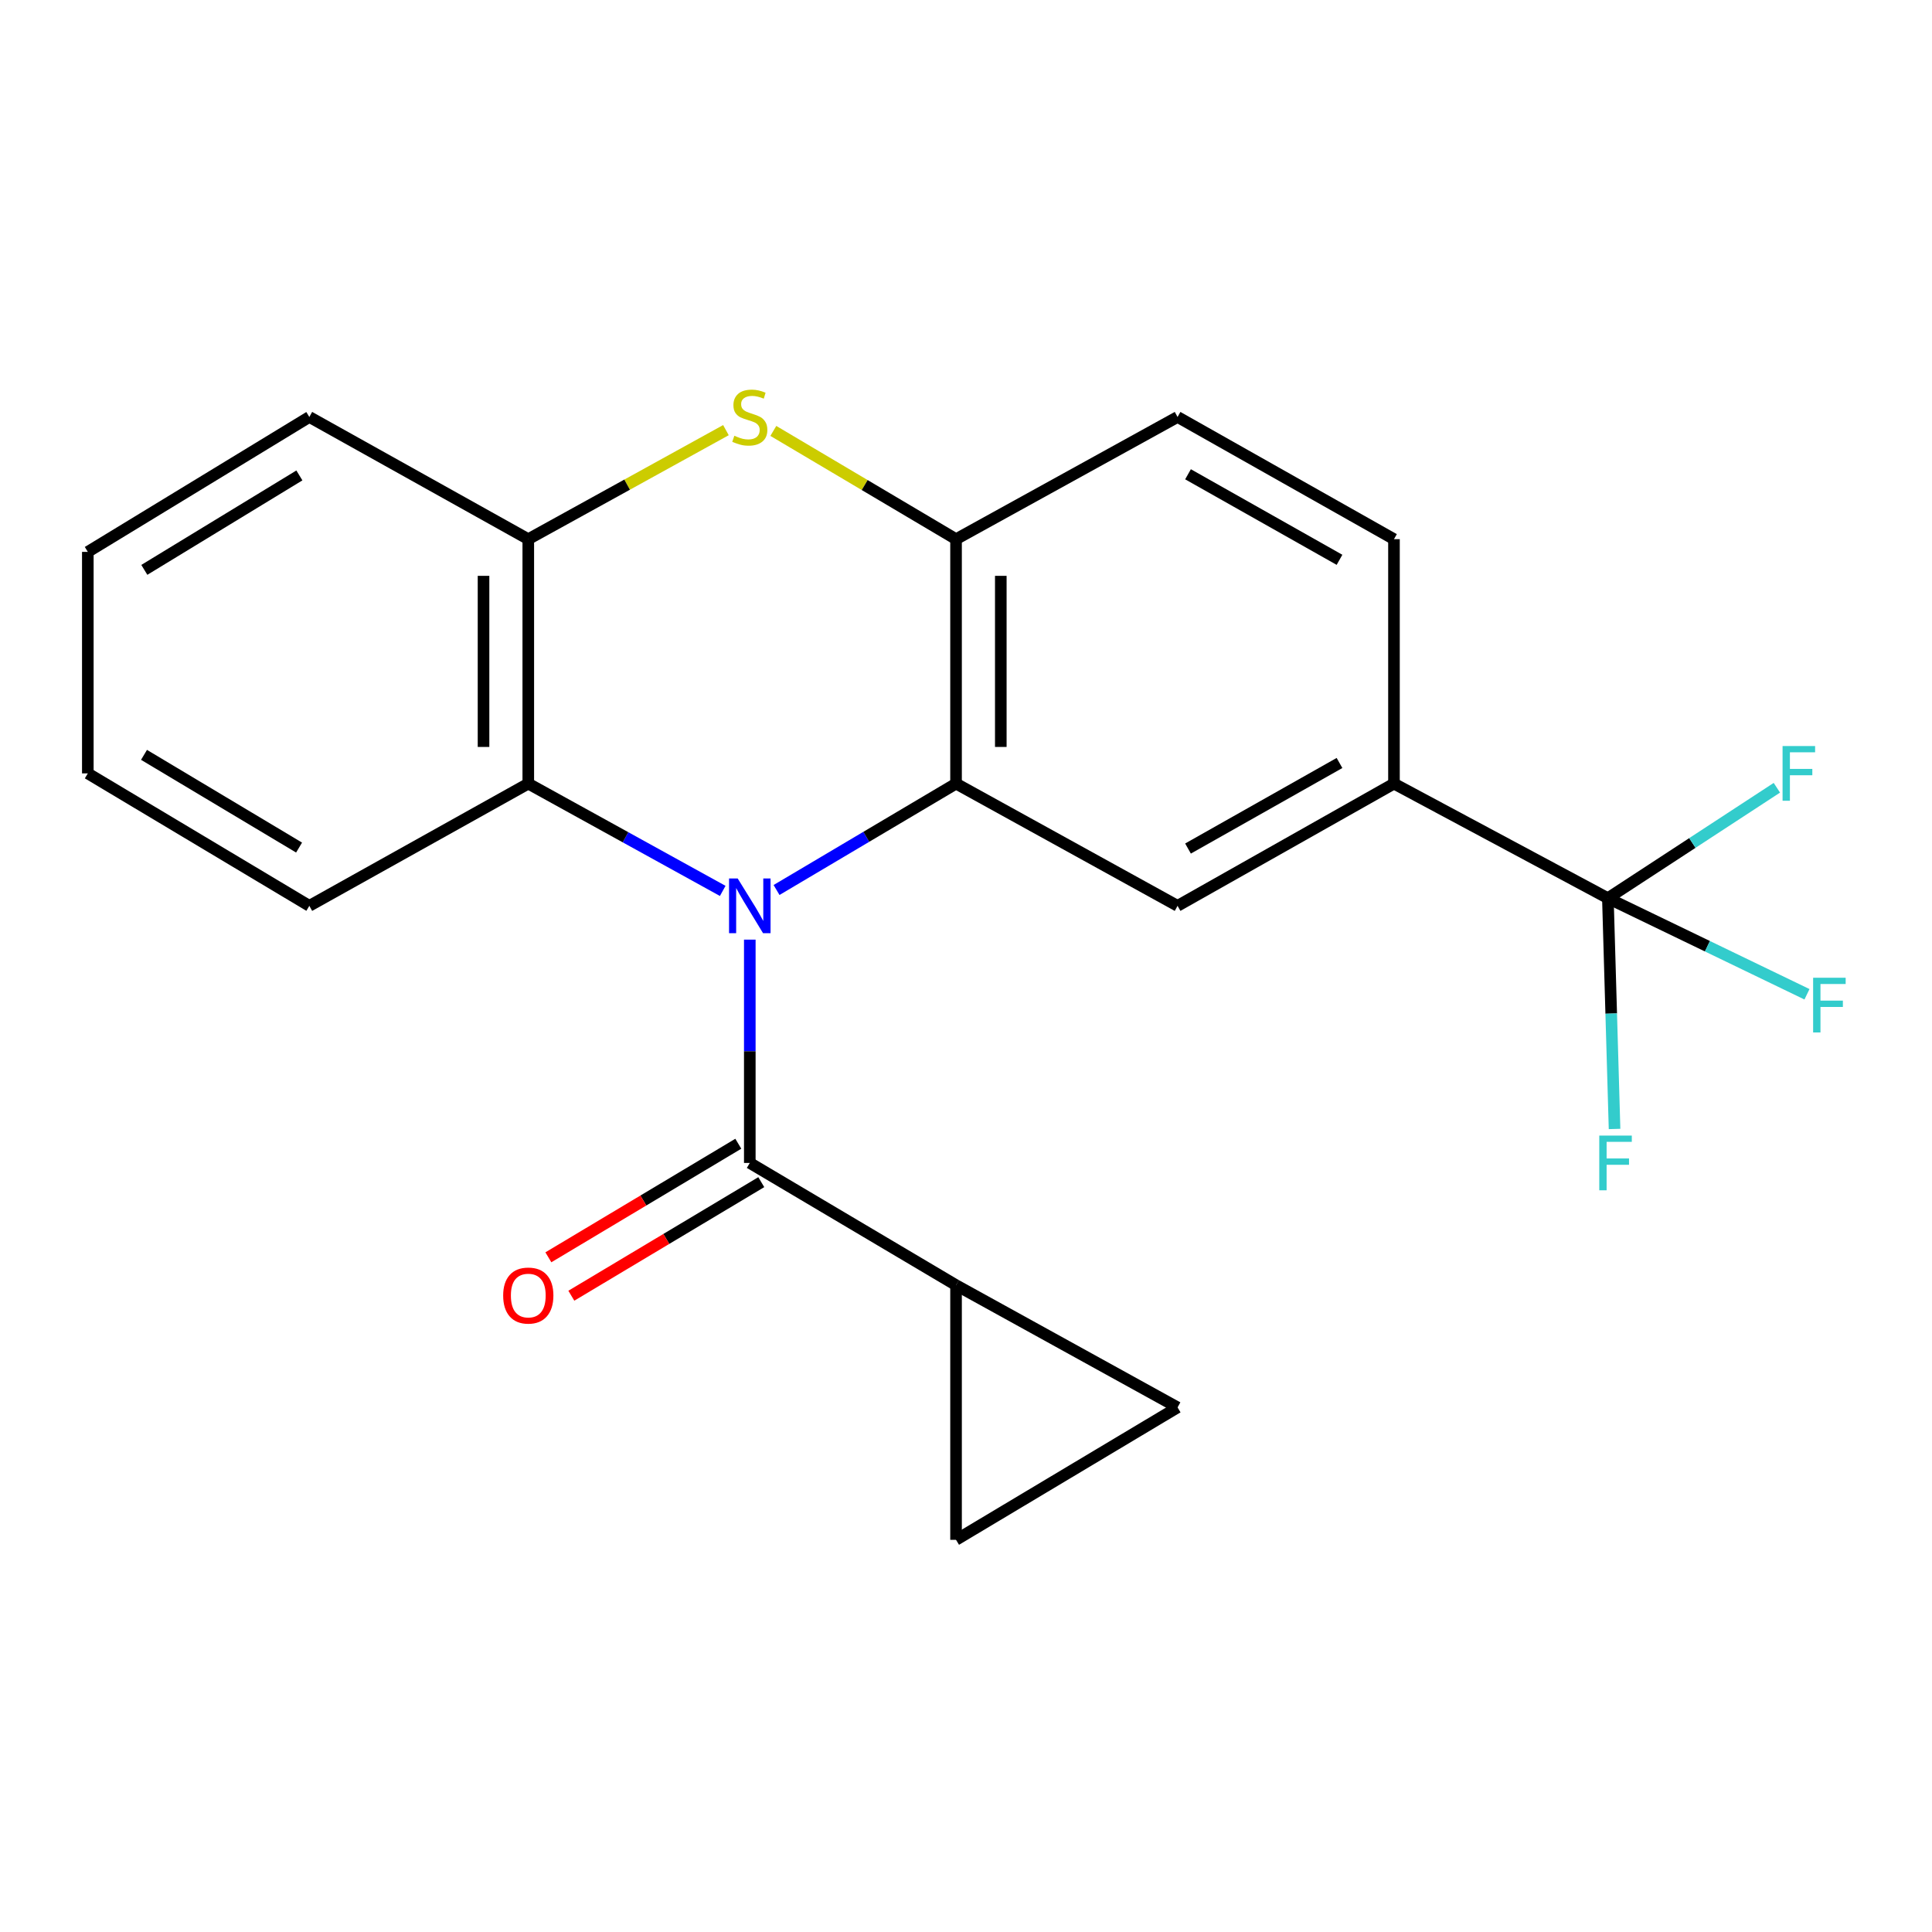 <?xml version='1.0' encoding='iso-8859-1'?>
<svg version='1.1' baseProfile='full'
              xmlns='http://www.w3.org/2000/svg'
                      xmlns:rdkit='http://www.rdkit.org/xml'
                      xmlns:xlink='http://www.w3.org/1999/xlink'
                  xml:space='preserve'
width='1000px' height='1000px' viewBox='0 0 1000 1000'>
<!-- END OF HEADER -->
<rect style='opacity:1.0;fill:#FFFFFF;stroke:none' width='1000' height='1000' x='0' y='0'> </rect>
<path class='bond-0' d='M 401.937,460.661 L 448.392,433.129' style='fill:none;fill-rule:evenodd;stroke:#0000FF;stroke-width:6px;stroke-linecap:butt;stroke-linejoin:miter;stroke-opacity:1' />
<path class='bond-0' d='M 448.392,433.129 L 494.847,405.597' style='fill:none;fill-rule:evenodd;stroke:#000000;stroke-width:6px;stroke-linecap:butt;stroke-linejoin:miter;stroke-opacity:1' />
<path class='bond-1' d='M 388.094,486.351 L 388.094,544.143' style='fill:none;fill-rule:evenodd;stroke:#0000FF;stroke-width:6px;stroke-linecap:butt;stroke-linejoin:miter;stroke-opacity:1' />
<path class='bond-1' d='M 388.094,544.143 L 388.094,601.936' style='fill:none;fill-rule:evenodd;stroke:#000000;stroke-width:6px;stroke-linecap:butt;stroke-linejoin:miter;stroke-opacity:1' />
<path class='bond-3' d='M 374.08,461.131 L 323.76,433.364' style='fill:none;fill-rule:evenodd;stroke:#0000FF;stroke-width:6px;stroke-linecap:butt;stroke-linejoin:miter;stroke-opacity:1' />
<path class='bond-3' d='M 323.76,433.364 L 273.439,405.597' style='fill:none;fill-rule:evenodd;stroke:#000000;stroke-width:6px;stroke-linecap:butt;stroke-linejoin:miter;stroke-opacity:1' />
<path class='bond-4' d='M 494.847,405.597 L 494.847,279.077' style='fill:none;fill-rule:evenodd;stroke:#000000;stroke-width:6px;stroke-linecap:butt;stroke-linejoin:miter;stroke-opacity:1' />
<path class='bond-4' d='M 518.013,386.619 L 518.013,298.055' style='fill:none;fill-rule:evenodd;stroke:#000000;stroke-width:6px;stroke-linecap:butt;stroke-linejoin:miter;stroke-opacity:1' />
<path class='bond-6' d='M 494.847,405.597 L 609.503,468.864' style='fill:none;fill-rule:evenodd;stroke:#000000;stroke-width:6px;stroke-linecap:butt;stroke-linejoin:miter;stroke-opacity:1' />
<path class='bond-7' d='M 388.094,601.936 L 494.847,665.203' style='fill:none;fill-rule:evenodd;stroke:#000000;stroke-width:6px;stroke-linecap:butt;stroke-linejoin:miter;stroke-opacity:1' />
<path class='bond-12' d='M 382.15,591.995 L 332.992,621.388' style='fill:none;fill-rule:evenodd;stroke:#000000;stroke-width:6px;stroke-linecap:butt;stroke-linejoin:miter;stroke-opacity:1' />
<path class='bond-12' d='M 332.992,621.388 L 283.835,650.781' style='fill:none;fill-rule:evenodd;stroke:#FF0000;stroke-width:6px;stroke-linecap:butt;stroke-linejoin:miter;stroke-opacity:1' />
<path class='bond-12' d='M 394.038,611.877 L 344.881,641.27' style='fill:none;fill-rule:evenodd;stroke:#000000;stroke-width:6px;stroke-linecap:butt;stroke-linejoin:miter;stroke-opacity:1' />
<path class='bond-12' d='M 344.881,641.27 L 295.723,670.663' style='fill:none;fill-rule:evenodd;stroke:#FF0000;stroke-width:6px;stroke-linecap:butt;stroke-linejoin:miter;stroke-opacity:1' />
<path class='bond-2' d='M 375.741,222.638 L 324.59,250.857' style='fill:none;fill-rule:evenodd;stroke:#CCCC00;stroke-width:6px;stroke-linecap:butt;stroke-linejoin:miter;stroke-opacity:1' />
<path class='bond-2' d='M 324.59,250.857 L 273.439,279.077' style='fill:none;fill-rule:evenodd;stroke:#000000;stroke-width:6px;stroke-linecap:butt;stroke-linejoin:miter;stroke-opacity:1' />
<path class='bond-22' d='M 400.276,223.041 L 447.562,251.059' style='fill:none;fill-rule:evenodd;stroke:#CCCC00;stroke-width:6px;stroke-linecap:butt;stroke-linejoin:miter;stroke-opacity:1' />
<path class='bond-22' d='M 447.562,251.059 L 494.847,279.077' style='fill:none;fill-rule:evenodd;stroke:#000000;stroke-width:6px;stroke-linecap:butt;stroke-linejoin:miter;stroke-opacity:1' />
<path class='bond-8' d='M 273.439,405.597 L 273.439,279.077' style='fill:none;fill-rule:evenodd;stroke:#000000;stroke-width:6px;stroke-linecap:butt;stroke-linejoin:miter;stroke-opacity:1' />
<path class='bond-8' d='M 250.274,386.619 L 250.274,298.055' style='fill:none;fill-rule:evenodd;stroke:#000000;stroke-width:6px;stroke-linecap:butt;stroke-linejoin:miter;stroke-opacity:1' />
<path class='bond-18' d='M 273.439,405.597 L 160.11,468.864' style='fill:none;fill-rule:evenodd;stroke:#000000;stroke-width:6px;stroke-linecap:butt;stroke-linejoin:miter;stroke-opacity:1' />
<path class='bond-13' d='M 494.847,279.077 L 609.503,215.823' style='fill:none;fill-rule:evenodd;stroke:#000000;stroke-width:6px;stroke-linecap:butt;stroke-linejoin:miter;stroke-opacity:1' />
<path class='bond-5' d='M 832.236,464.9 L 721.519,405.597' style='fill:none;fill-rule:evenodd;stroke:#000000;stroke-width:6px;stroke-linecap:butt;stroke-linejoin:miter;stroke-opacity:1' />
<path class='bond-15' d='M 832.236,464.9 L 883.763,489.77' style='fill:none;fill-rule:evenodd;stroke:#000000;stroke-width:6px;stroke-linecap:butt;stroke-linejoin:miter;stroke-opacity:1' />
<path class='bond-15' d='M 883.763,489.77 L 935.289,514.639' style='fill:none;fill-rule:evenodd;stroke:#33CCCC;stroke-width:6px;stroke-linecap:butt;stroke-linejoin:miter;stroke-opacity:1' />
<path class='bond-16' d='M 832.236,464.9 L 833.964,524.624' style='fill:none;fill-rule:evenodd;stroke:#000000;stroke-width:6px;stroke-linecap:butt;stroke-linejoin:miter;stroke-opacity:1' />
<path class='bond-16' d='M 833.964,524.624 L 835.691,584.348' style='fill:none;fill-rule:evenodd;stroke:#33CCCC;stroke-width:6px;stroke-linecap:butt;stroke-linejoin:miter;stroke-opacity:1' />
<path class='bond-17' d='M 832.236,464.9 L 875.97,436.32' style='fill:none;fill-rule:evenodd;stroke:#000000;stroke-width:6px;stroke-linecap:butt;stroke-linejoin:miter;stroke-opacity:1' />
<path class='bond-17' d='M 875.97,436.32 L 919.703,407.74' style='fill:none;fill-rule:evenodd;stroke:#33CCCC;stroke-width:6px;stroke-linecap:butt;stroke-linejoin:miter;stroke-opacity:1' />
<path class='bond-9' d='M 609.503,468.864 L 721.519,405.597' style='fill:none;fill-rule:evenodd;stroke:#000000;stroke-width:6px;stroke-linecap:butt;stroke-linejoin:miter;stroke-opacity:1' />
<path class='bond-9' d='M 614.913,439.204 L 693.325,394.917' style='fill:none;fill-rule:evenodd;stroke:#000000;stroke-width:6px;stroke-linecap:butt;stroke-linejoin:miter;stroke-opacity:1' />
<path class='bond-10' d='M 494.847,665.203 L 494.847,797.013' style='fill:none;fill-rule:evenodd;stroke:#000000;stroke-width:6px;stroke-linecap:butt;stroke-linejoin:miter;stroke-opacity:1' />
<path class='bond-11' d='M 494.847,665.203 L 609.503,728.469' style='fill:none;fill-rule:evenodd;stroke:#000000;stroke-width:6px;stroke-linecap:butt;stroke-linejoin:miter;stroke-opacity:1' />
<path class='bond-19' d='M 273.439,279.077 L 160.11,215.823' style='fill:none;fill-rule:evenodd;stroke:#000000;stroke-width:6px;stroke-linecap:butt;stroke-linejoin:miter;stroke-opacity:1' />
<path class='bond-14' d='M 721.519,405.597 L 721.519,279.077' style='fill:none;fill-rule:evenodd;stroke:#000000;stroke-width:6px;stroke-linecap:butt;stroke-linejoin:miter;stroke-opacity:1' />
<path class='bond-23' d='M 494.847,797.013 L 609.503,728.469' style='fill:none;fill-rule:evenodd;stroke:#000000;stroke-width:6px;stroke-linecap:butt;stroke-linejoin:miter;stroke-opacity:1' />
<path class='bond-25' d='M 609.503,215.823 L 721.519,279.077' style='fill:none;fill-rule:evenodd;stroke:#000000;stroke-width:6px;stroke-linecap:butt;stroke-linejoin:miter;stroke-opacity:1' />
<path class='bond-25' d='M 614.915,245.482 L 693.326,289.76' style='fill:none;fill-rule:evenodd;stroke:#000000;stroke-width:6px;stroke-linecap:butt;stroke-linejoin:miter;stroke-opacity:1' />
<path class='bond-20' d='M 160.11,468.864 L 45.455,400.308' style='fill:none;fill-rule:evenodd;stroke:#000000;stroke-width:6px;stroke-linecap:butt;stroke-linejoin:miter;stroke-opacity:1' />
<path class='bond-20' d='M 154.8,438.699 L 74.541,390.709' style='fill:none;fill-rule:evenodd;stroke:#000000;stroke-width:6px;stroke-linecap:butt;stroke-linejoin:miter;stroke-opacity:1' />
<path class='bond-24' d='M 160.11,215.823 L 45.455,285.653' style='fill:none;fill-rule:evenodd;stroke:#000000;stroke-width:6px;stroke-linecap:butt;stroke-linejoin:miter;stroke-opacity:1' />
<path class='bond-24' d='M 154.961,246.082 L 74.703,294.963' style='fill:none;fill-rule:evenodd;stroke:#000000;stroke-width:6px;stroke-linecap:butt;stroke-linejoin:miter;stroke-opacity:1' />
<path class='bond-21' d='M 45.455,400.308 L 45.455,285.653' style='fill:none;fill-rule:evenodd;stroke:#000000;stroke-width:6px;stroke-linecap:butt;stroke-linejoin:miter;stroke-opacity:1' />
<path  class='atom-0' d='M 381.834 454.704
L 391.114 469.704
Q 392.034 471.184, 393.514 473.864
Q 394.994 476.544, 395.074 476.704
L 395.074 454.704
L 398.834 454.704
L 398.834 483.024
L 394.954 483.024
L 384.994 466.624
Q 383.834 464.704, 382.594 462.504
Q 381.394 460.304, 381.034 459.624
L 381.034 483.024
L 377.354 483.024
L 377.354 454.704
L 381.834 454.704
' fill='#0000FF'/>
<path  class='atom-3' d='M 380.094 225.543
Q 380.414 225.663, 381.734 226.223
Q 383.054 226.783, 384.494 227.143
Q 385.974 227.463, 387.414 227.463
Q 390.094 227.463, 391.654 226.183
Q 393.214 224.863, 393.214 222.583
Q 393.214 221.023, 392.414 220.063
Q 391.654 219.103, 390.454 218.583
Q 389.254 218.063, 387.254 217.463
Q 384.734 216.703, 383.214 215.983
Q 381.734 215.263, 380.654 213.743
Q 379.614 212.223, 379.614 209.663
Q 379.614 206.103, 382.014 203.903
Q 384.454 201.703, 389.254 201.703
Q 392.534 201.703, 396.254 203.263
L 395.334 206.343
Q 391.934 204.943, 389.374 204.943
Q 386.614 204.943, 385.094 206.103
Q 383.574 207.223, 383.614 209.183
Q 383.614 210.703, 384.374 211.623
Q 385.174 212.543, 386.294 213.063
Q 387.454 213.583, 389.374 214.183
Q 391.934 214.983, 393.454 215.783
Q 394.974 216.583, 396.054 218.223
Q 397.174 219.823, 397.174 222.583
Q 397.174 226.503, 394.534 228.623
Q 391.934 230.703, 387.574 230.703
Q 385.054 230.703, 383.134 230.143
Q 381.254 229.623, 379.014 228.703
L 380.094 225.543
' fill='#CCCC00'/>
<path  class='atom-13' d='M 260.439 670.572
Q 260.439 663.772, 263.799 659.972
Q 267.159 656.172, 273.439 656.172
Q 279.719 656.172, 283.079 659.972
Q 286.439 663.772, 286.439 670.572
Q 286.439 677.452, 283.039 681.372
Q 279.639 685.252, 273.439 685.252
Q 267.199 685.252, 263.799 681.372
Q 260.439 677.492, 260.439 670.572
M 273.439 682.052
Q 277.759 682.052, 280.079 679.172
Q 282.439 676.252, 282.439 670.572
Q 282.439 665.012, 280.079 662.212
Q 277.759 659.372, 273.439 659.372
Q 269.119 659.372, 266.759 662.172
Q 264.439 664.972, 264.439 670.572
Q 264.439 676.292, 266.759 679.172
Q 269.119 682.052, 273.439 682.052
' fill='#FF0000'/>
<path  class='atom-16' d='M 938.471 506.08
L 955.311 506.08
L 955.311 509.32
L 942.271 509.32
L 942.271 517.92
L 953.871 517.92
L 953.871 521.2
L 942.271 521.2
L 942.271 534.4
L 938.471 534.4
L 938.471 506.08
' fill='#33CCCC'/>
<path  class='atom-17' d='M 827.78 587.776
L 844.62 587.776
L 844.62 591.016
L 831.58 591.016
L 831.58 599.616
L 843.18 599.616
L 843.18 602.896
L 831.58 602.896
L 831.58 616.096
L 827.78 616.096
L 827.78 587.776
' fill='#33CCCC'/>
<path  class='atom-18' d='M 922.655 386.148
L 939.495 386.148
L 939.495 389.388
L 926.455 389.388
L 926.455 397.988
L 938.055 397.988
L 938.055 401.268
L 926.455 401.268
L 926.455 414.468
L 922.655 414.468
L 922.655 386.148
' fill='#33CCCC'/>
</svg>
